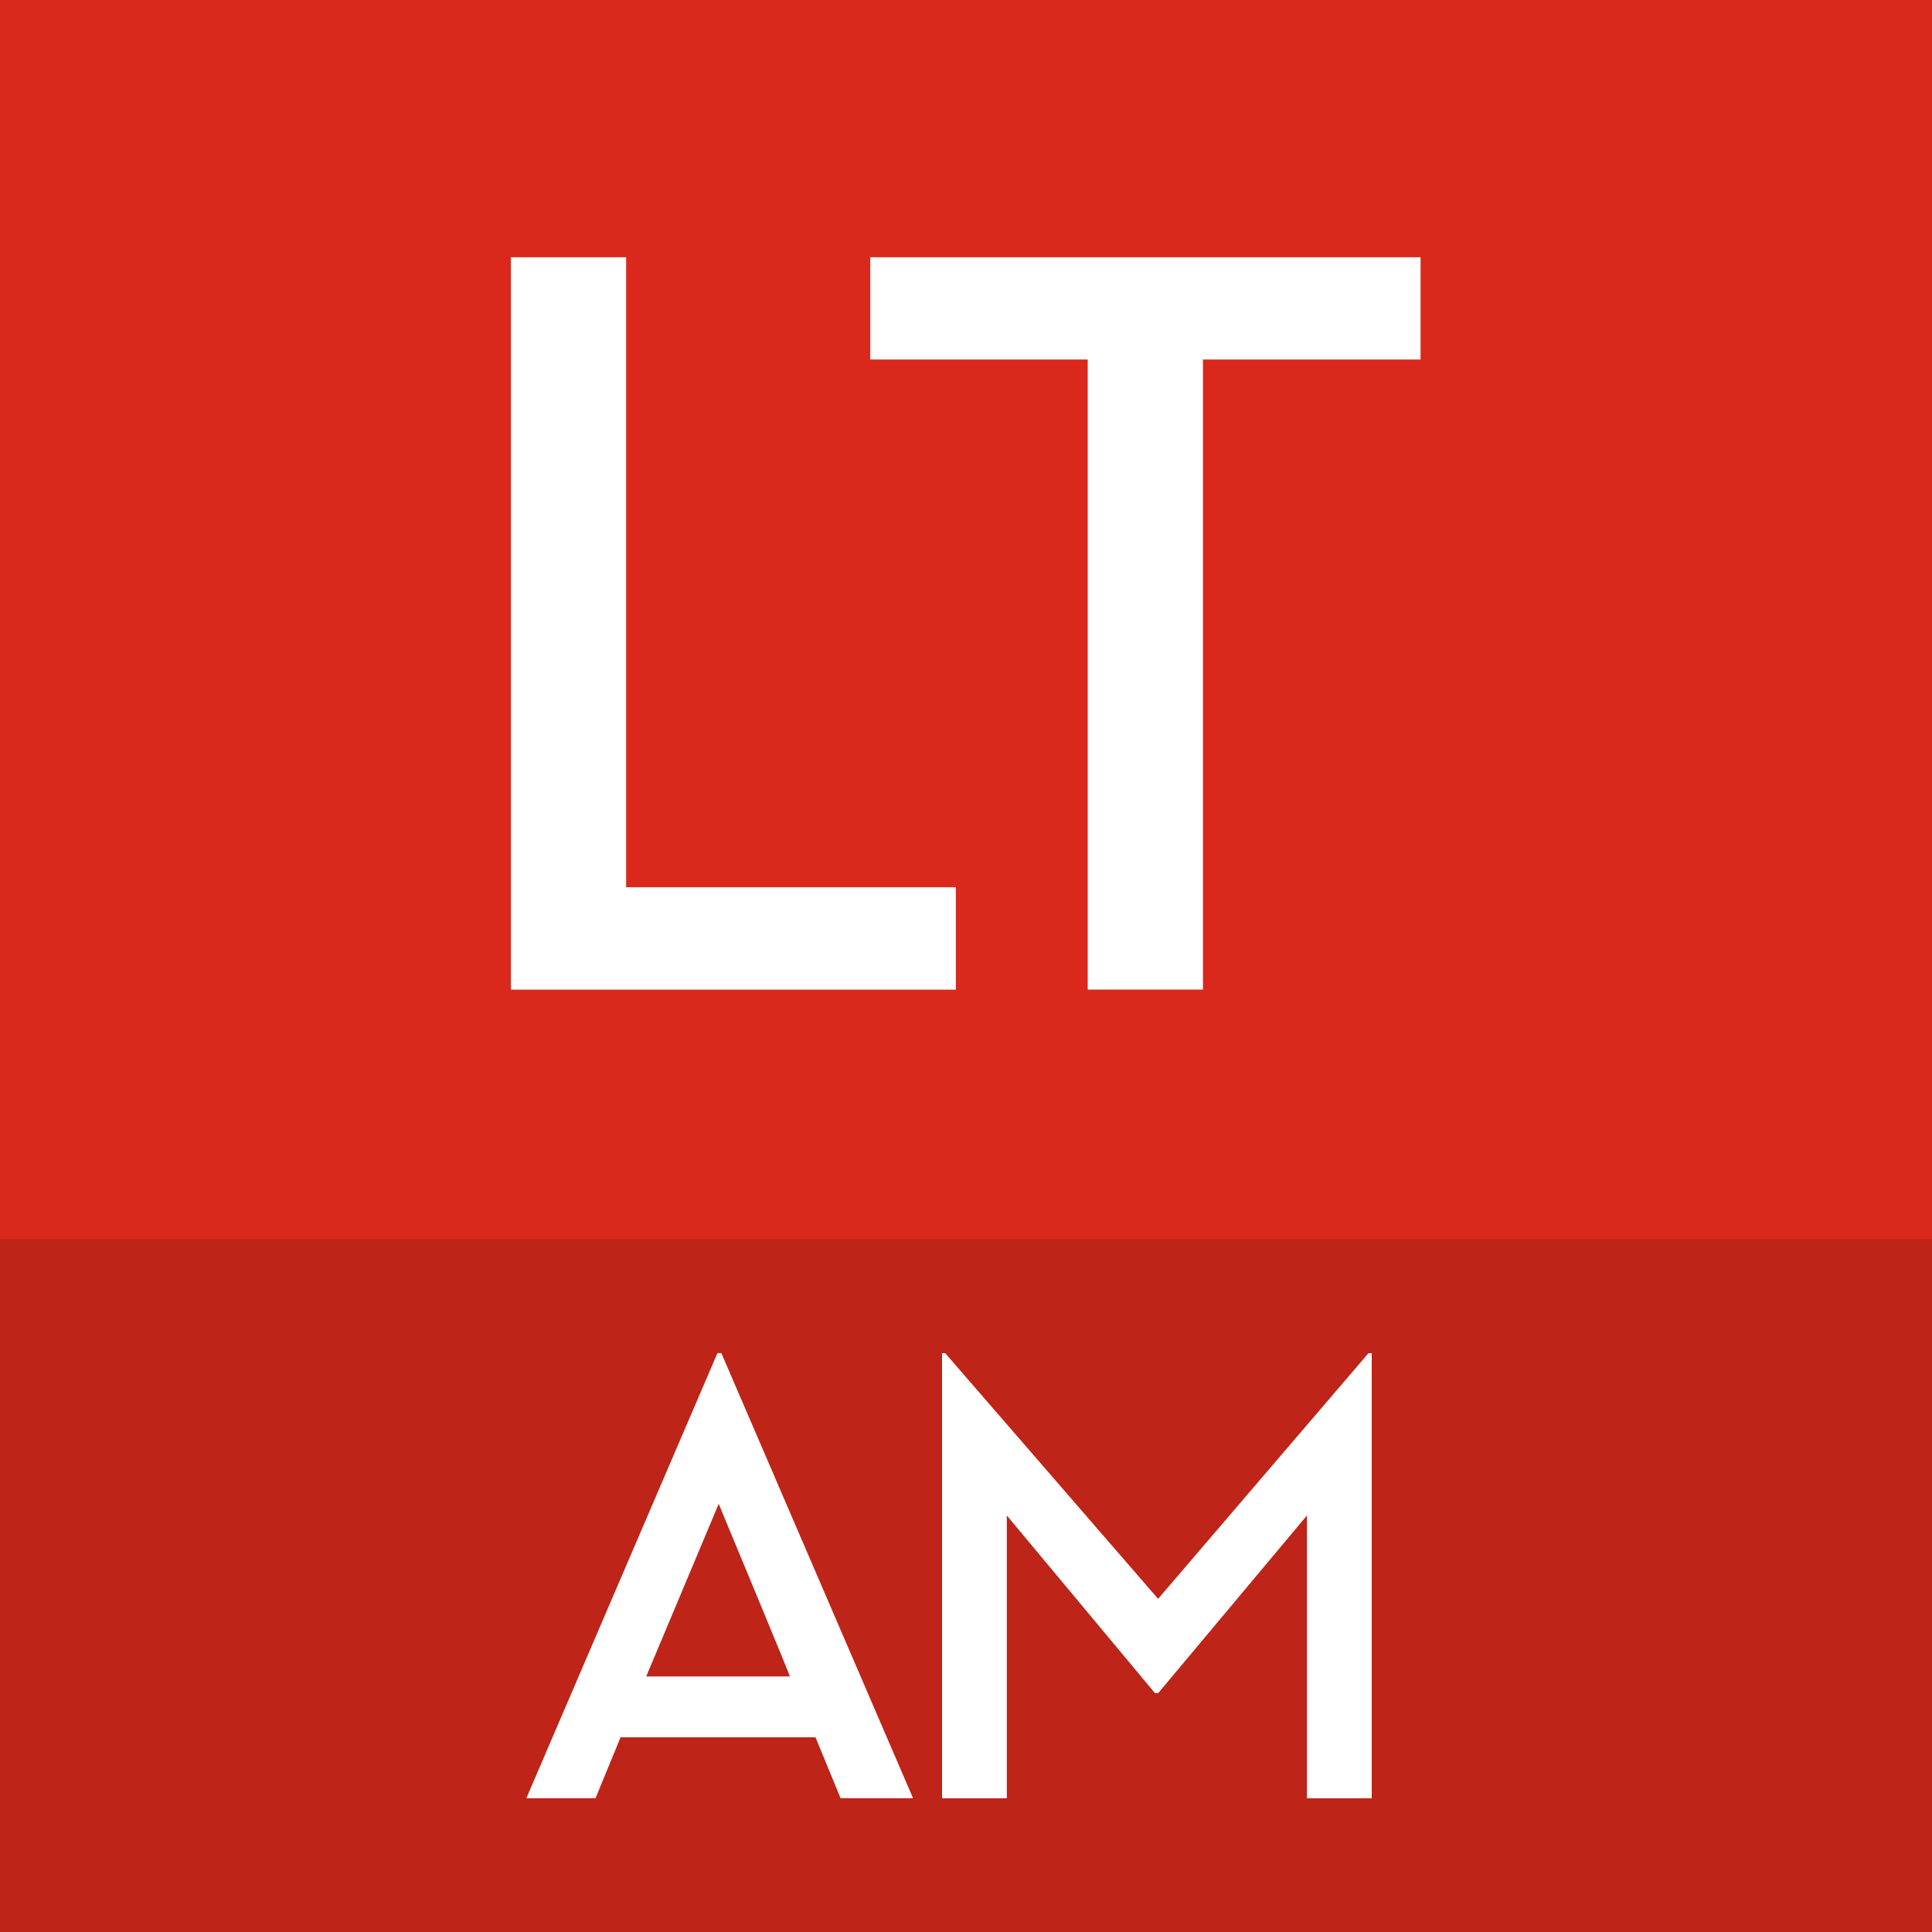 <?xml version="1.0" encoding="UTF-8"?>
<svg id="Layer_1" data-name="Layer 1" xmlns="http://www.w3.org/2000/svg" viewBox="0 0 250 250">
  <defs>
    <style>
      .cls-1 {
        fill: #be2418;
      }

      .cls-2 {
        fill: #fff;
      }

      .cls-3 {
        fill: #da291c;
      }
    </style>
  </defs>
  <rect class="cls-3" width="250" height="250"/>
  <g>
    <rect class="cls-3" x="47.58" y="6" width="154.83" height="148.65"/>
    <polygon class="cls-2" points="66.11 33.29 81.02 33.29 81.02 114.81 123.69 114.81 123.69 128.06 66.11 128.06 66.11 33.29"/>
    <polygon class="cls-2" points="140.75 46.52 112.61 46.52 112.61 33.29 183.82 33.29 183.82 46.52 155.66 46.52 155.66 128.05 140.75 128.05 140.75 46.52"/>
  </g>
  <rect class="cls-1" y="160.35" width="250" height="89.65"/>
  <g>
    <path class="cls-2" d="M77.07,232.69h-8.96l24.73-57.6h.5l24.81,57.6h-9.38l-3.24-7.88h-25.23l-3.24,7.88ZM93,194.6l-9.38,22.33h18.59c.08,0-9.21-22.33-9.21-22.33Z"/>
    <path class="cls-2" d="M121.89,175.1h.42l27.55,31.79,27.22-31.79h.42v57.6h-8.38v-36.6l-19.25,22.99h-.42l-19.17-22.99v36.6h-8.38v-57.6Z"/>
  </g>
</svg>